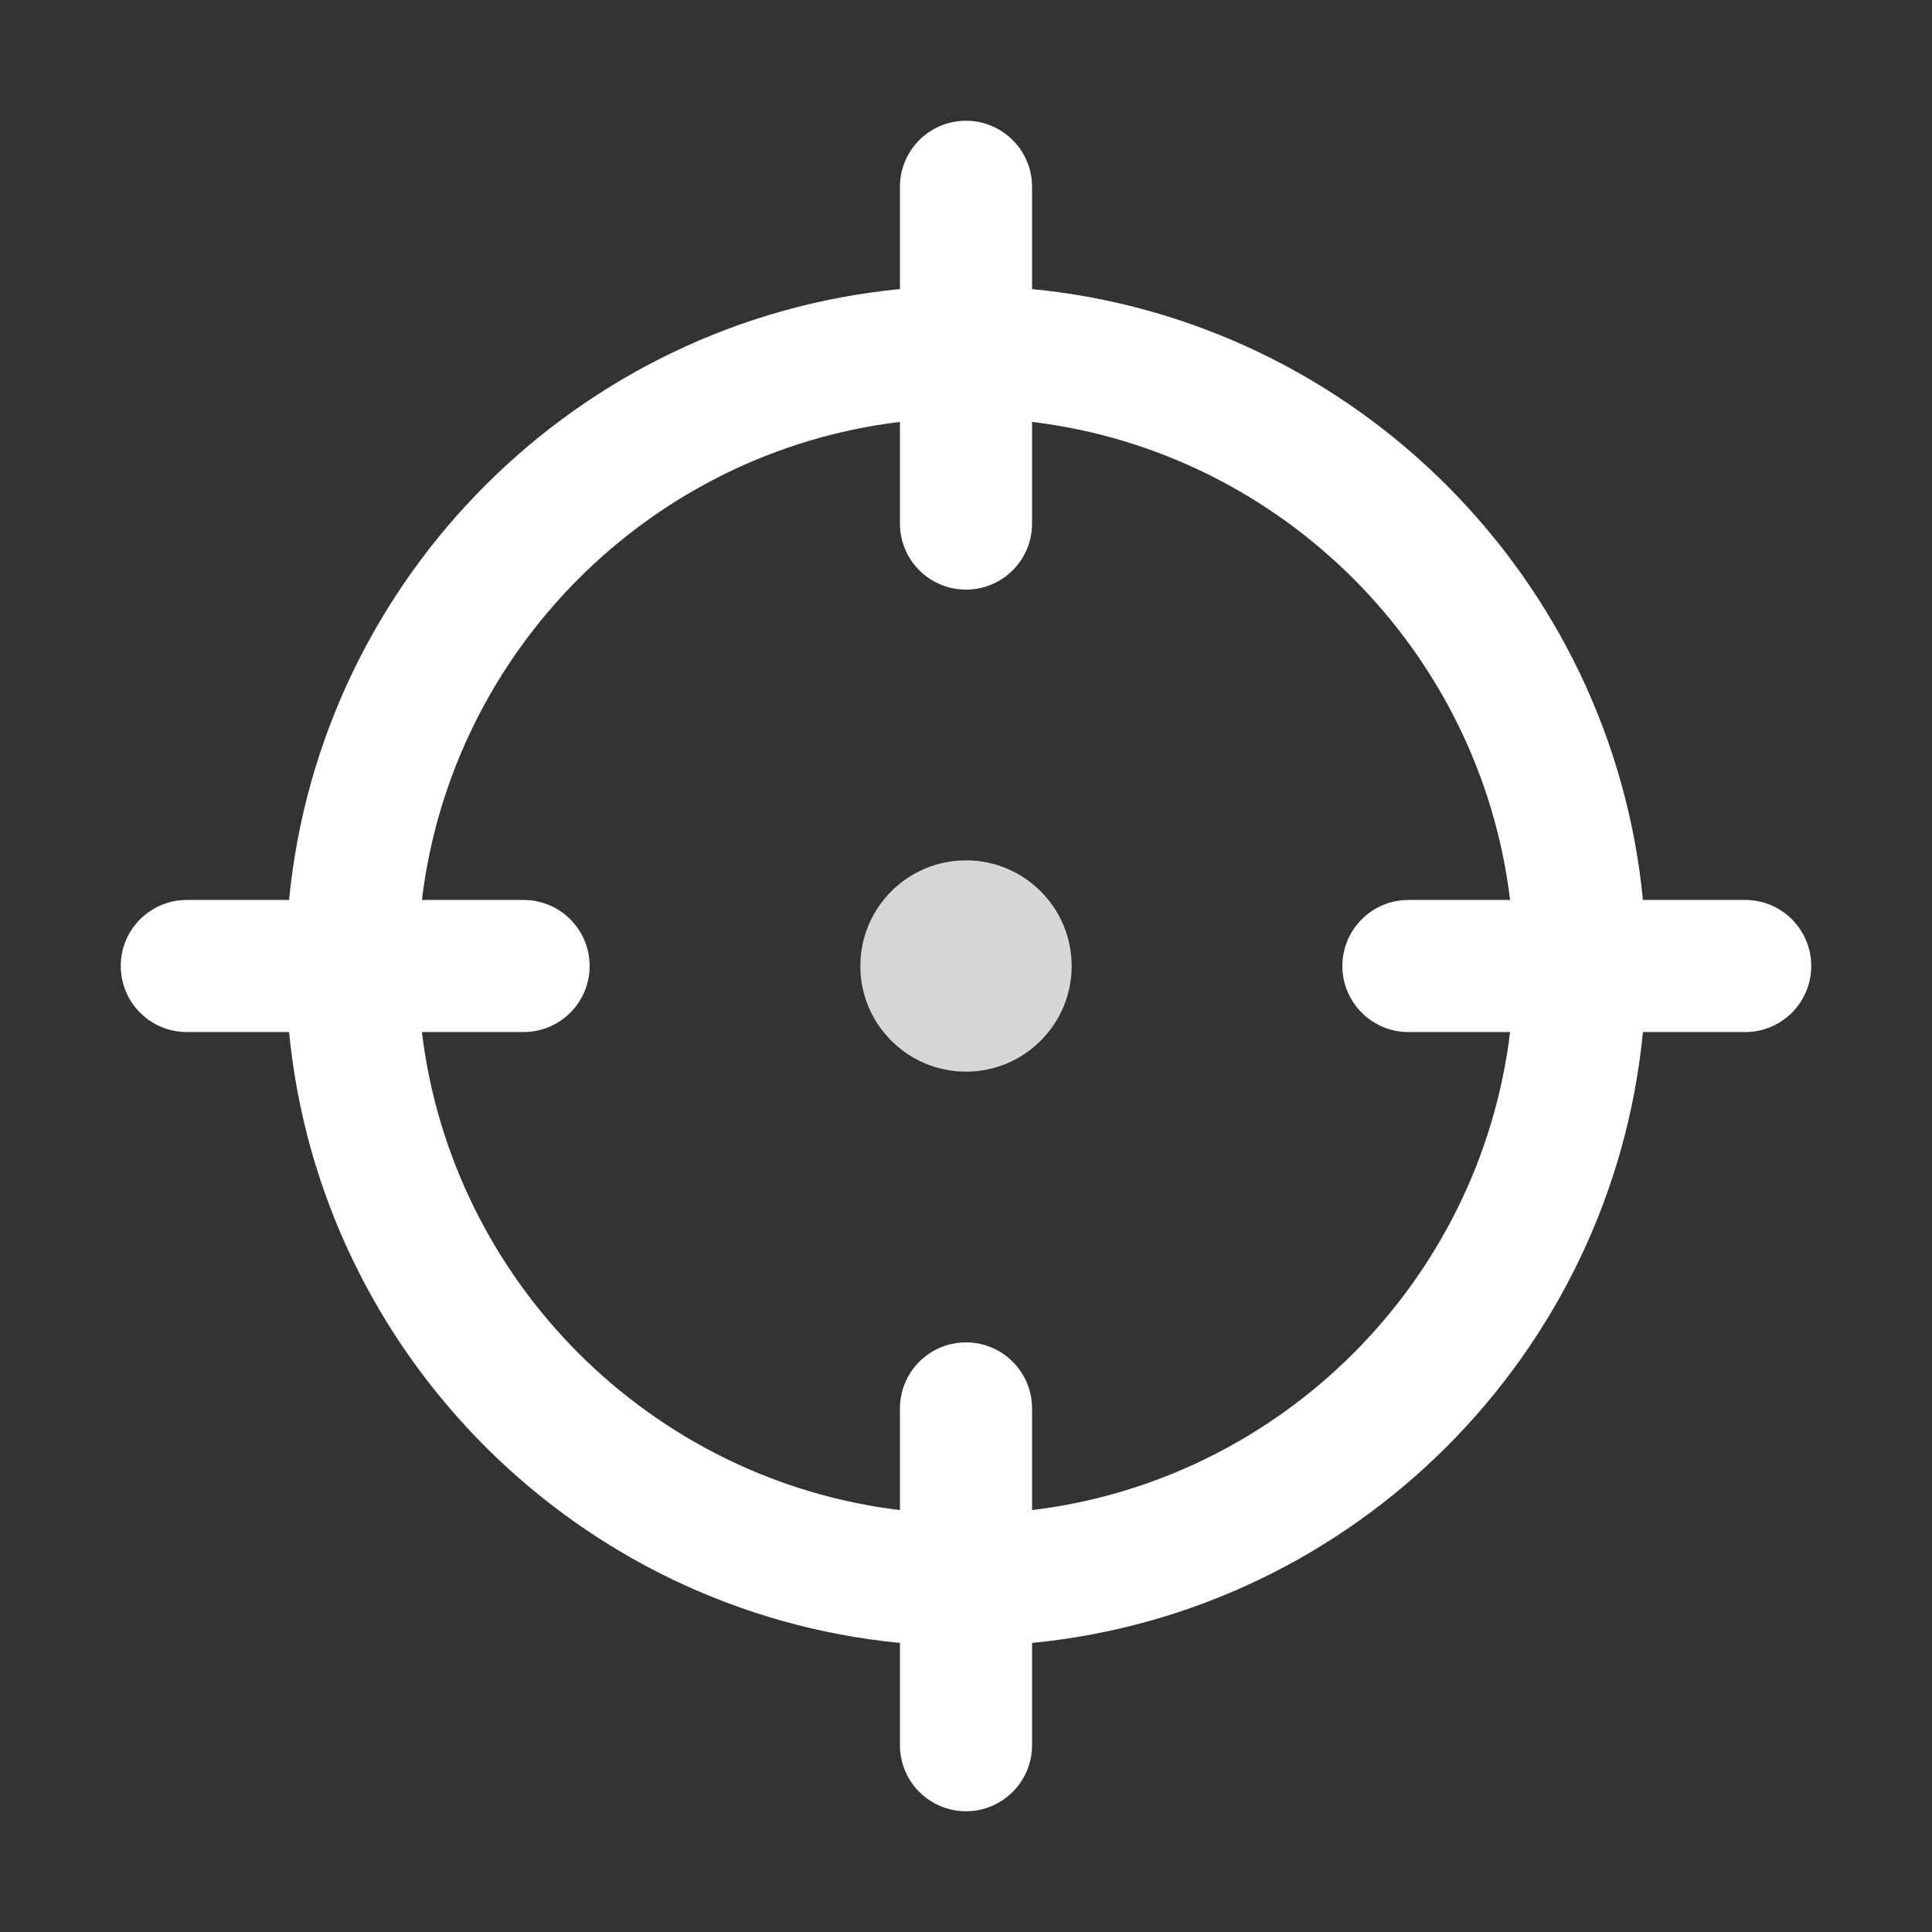 <svg width="32" height="32" viewBox="0 0 32 32" fill="none" xmlns="http://www.w3.org/2000/svg">
<rect x="0" y="0" width="32" height="32" fill="#333333" stroke="none"/>
<path d="M16 17.75C16.966 17.75 17.75 16.966 17.75 16C17.75 15.034 16.966 14.25 16 14.25C15.034 14.25 14.25 15.034 14.25 16C14.25 16.966 15.034 17.75 16 17.75Z" fill="white" fill-opacity="0.8"/>
<path d="M27.212 14.906C26.695 9.566 22.434 5.305 17.094 4.788V3.094C17.094 2.49 16.604 2 16 2C15.396 2 14.906 2.49 14.906 3.094V4.788C9.566 5.305 5.305 9.566 4.788 14.906H3.094C2.49 14.906 2 15.396 2 16C2 16.604 2.49 17.094 3.094 17.094H4.788C5.305 22.434 9.566 26.695 14.906 27.212V28.906C14.906 29.51 15.396 30 16 30C16.604 30 17.094 29.51 17.094 28.906V27.212C22.434 26.695 26.695 22.434 27.212 17.094H28.906C29.51 17.094 30 16.604 30 16C30 15.396 29.51 14.906 28.906 14.906H27.212ZM25.012 17.094C24.513 21.227 21.227 24.513 17.094 25.012V23.328C17.094 22.724 16.604 22.234 16 22.234C15.396 22.234 14.906 22.724 14.906 23.328V25.012C10.773 24.513 7.487 21.227 6.988 17.094H8.672C9.276 17.094 9.766 16.604 9.766 16C9.766 15.396 9.276 14.906 8.672 14.906H6.988C7.487 10.773 10.773 7.487 14.906 6.988V8.672C14.906 9.276 15.396 9.766 16 9.766C16.604 9.766 17.094 9.276 17.094 8.672V6.988C21.227 7.487 24.513 10.773 25.012 14.906H23.328C22.724 14.906 22.234 15.396 22.234 16C22.234 16.604 22.724 17.094 23.328 17.094H25.012Z" fill="white"/>
</svg>
